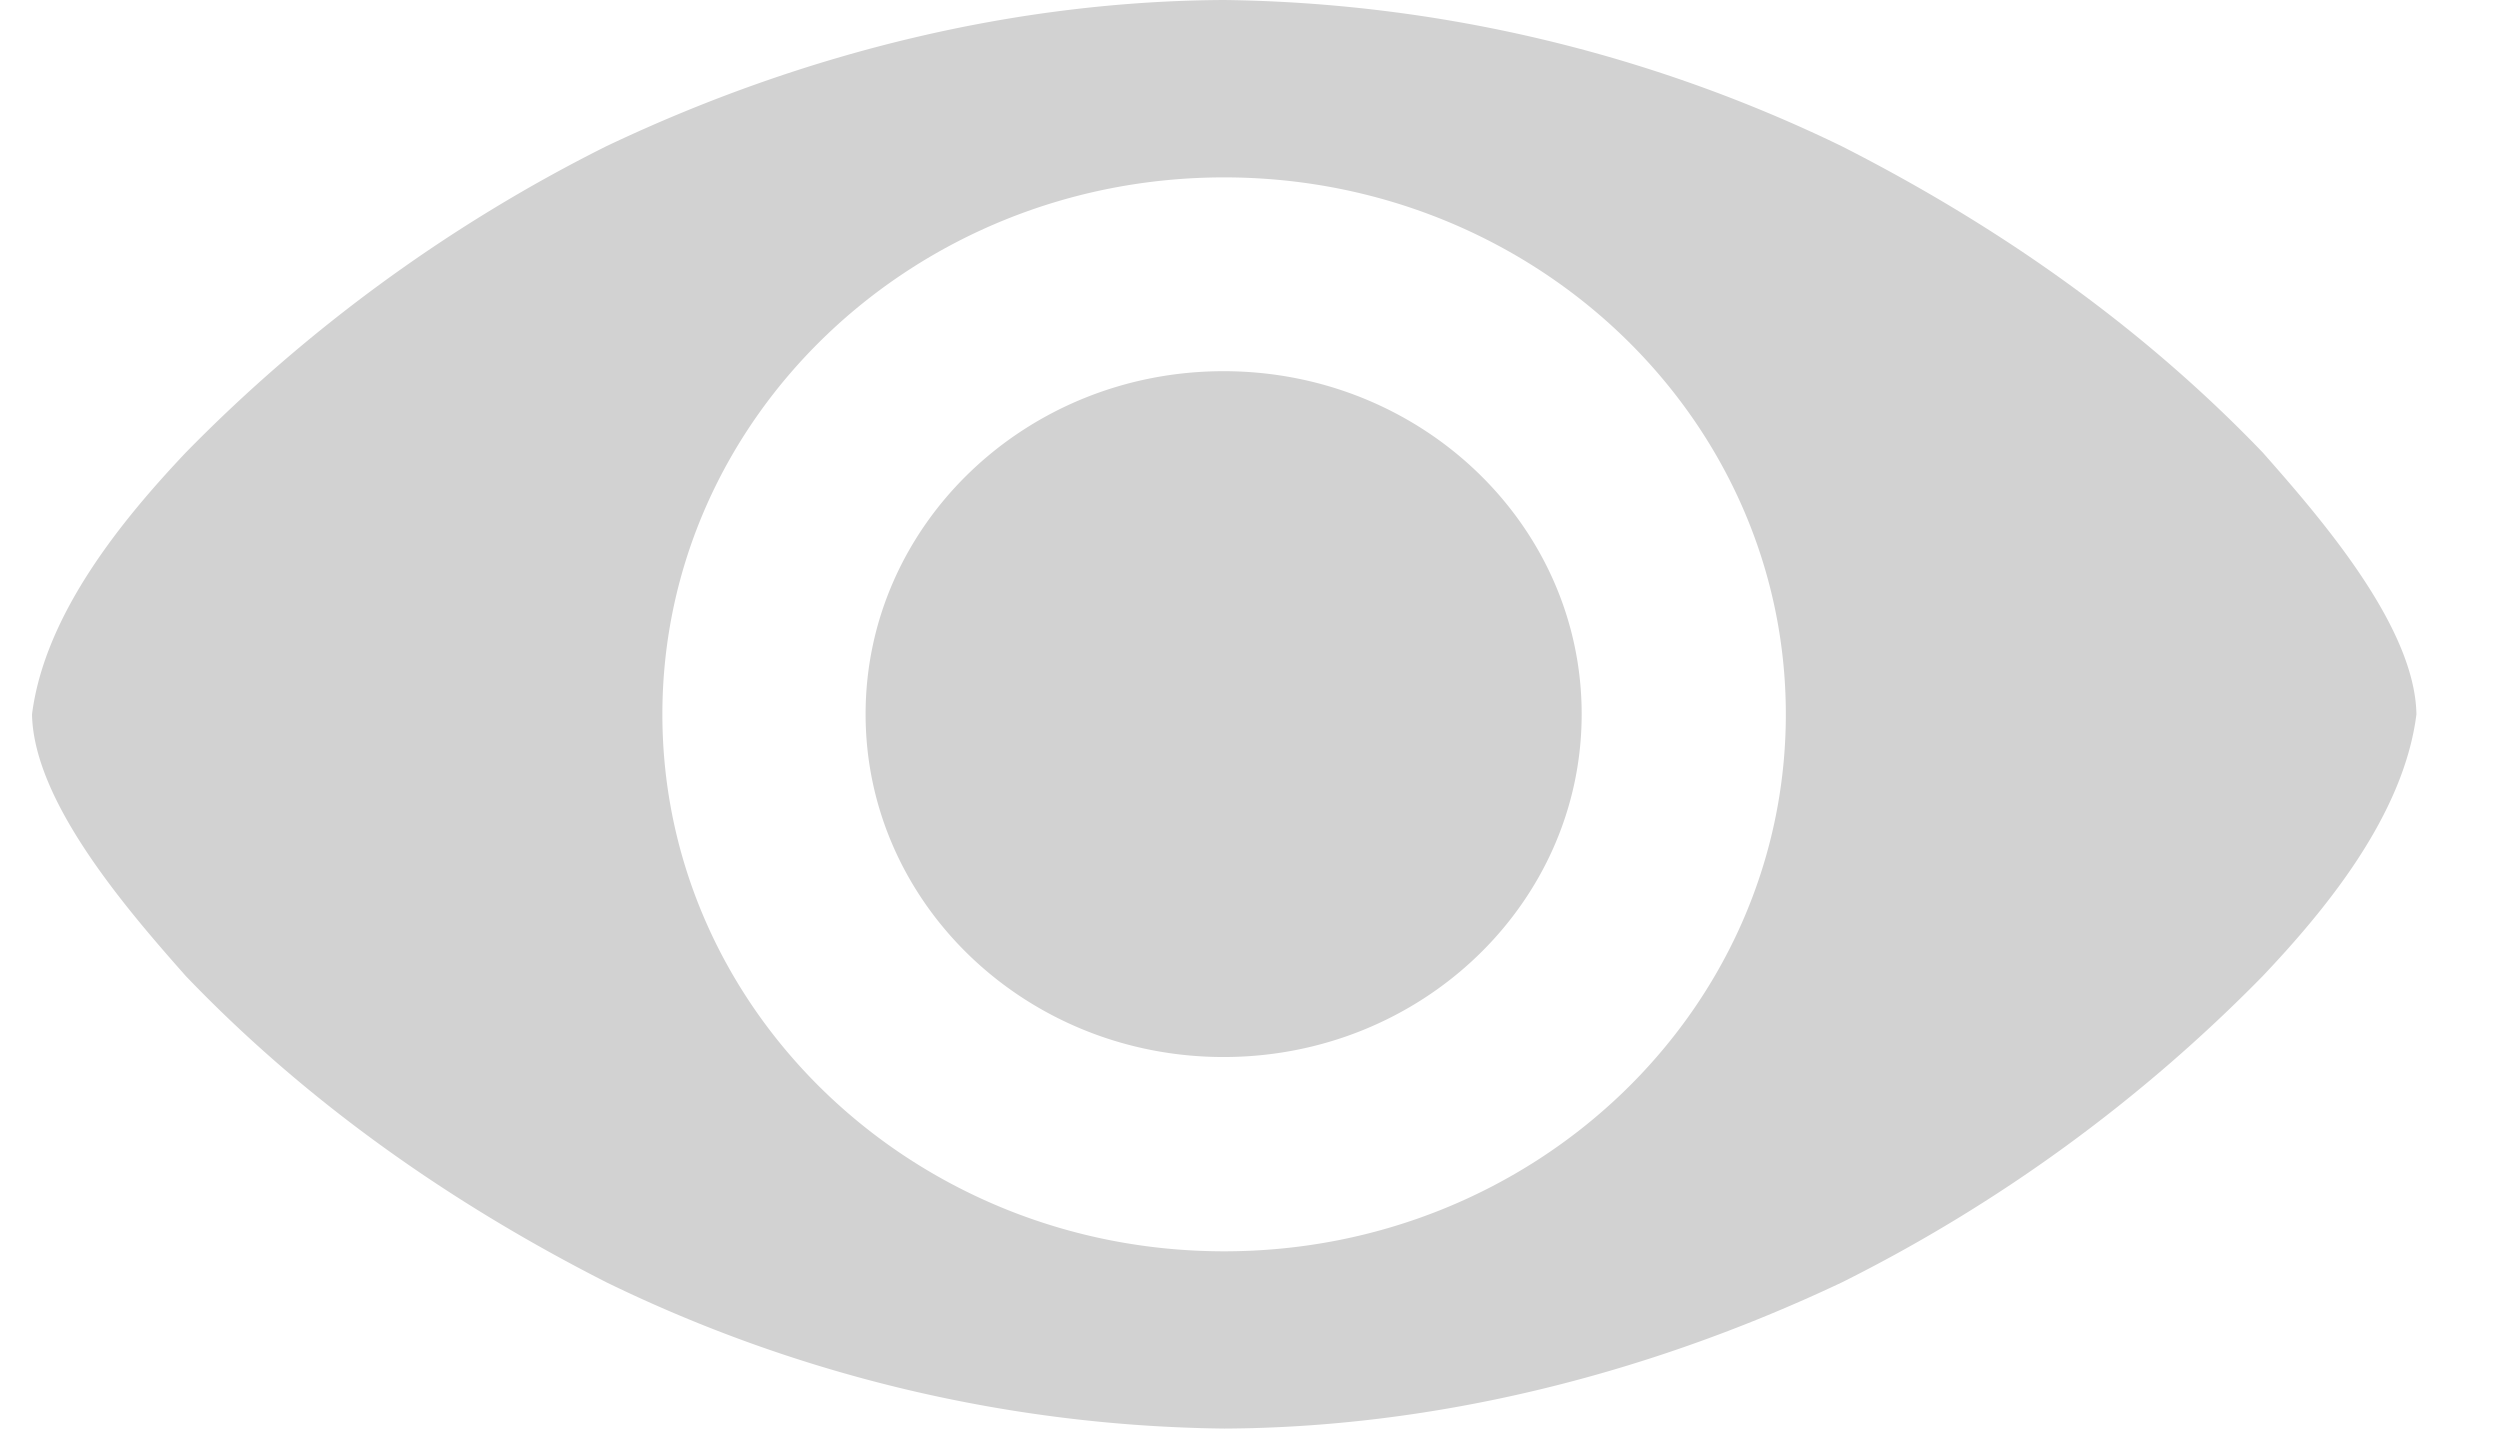 <svg xmlns="http://www.w3.org/2000/svg" width="21" height="12" fill="none" viewBox="0 0 21 12">
  <path fill="#D2D2D2" d="M13.286 5.999c0 1.59-1.347 2.88-3.008 2.88-1.66 0-3.007-1.29-3.007-2.88 0-1.591 1.347-2.881 3.007-2.881 1.661 0 3.008 1.29 3.008 2.88zM10.284 0c-1.72.008-3.502.426-5.19 1.228A13.217 13.217 0 001.562 3.8C1.041 4.351.377 5.15.269 6c.013.737.804 1.647 1.292 2.199.994 1.037 2.183 1.886 3.534 2.573A12.166 12.166 0 0010.284 12c1.721-.008 3.503-.431 5.188-1.228A13.224 13.224 0 0019.006 8.2c.521-.55 1.185-1.348 1.292-2.2-.012-.736-.803-1.646-1.291-2.199-.994-1.036-2.184-1.885-3.535-2.572A12.235 12.235 0 0010.284 0zm-.002 1.49c2.606 0 4.719 2.02 4.719 4.51 0 2.492-2.113 4.511-4.718 4.511-2.606 0-4.719-2.02-4.719-4.51 0-2.492 2.113-4.511 4.719-4.511z"/>
</svg>
